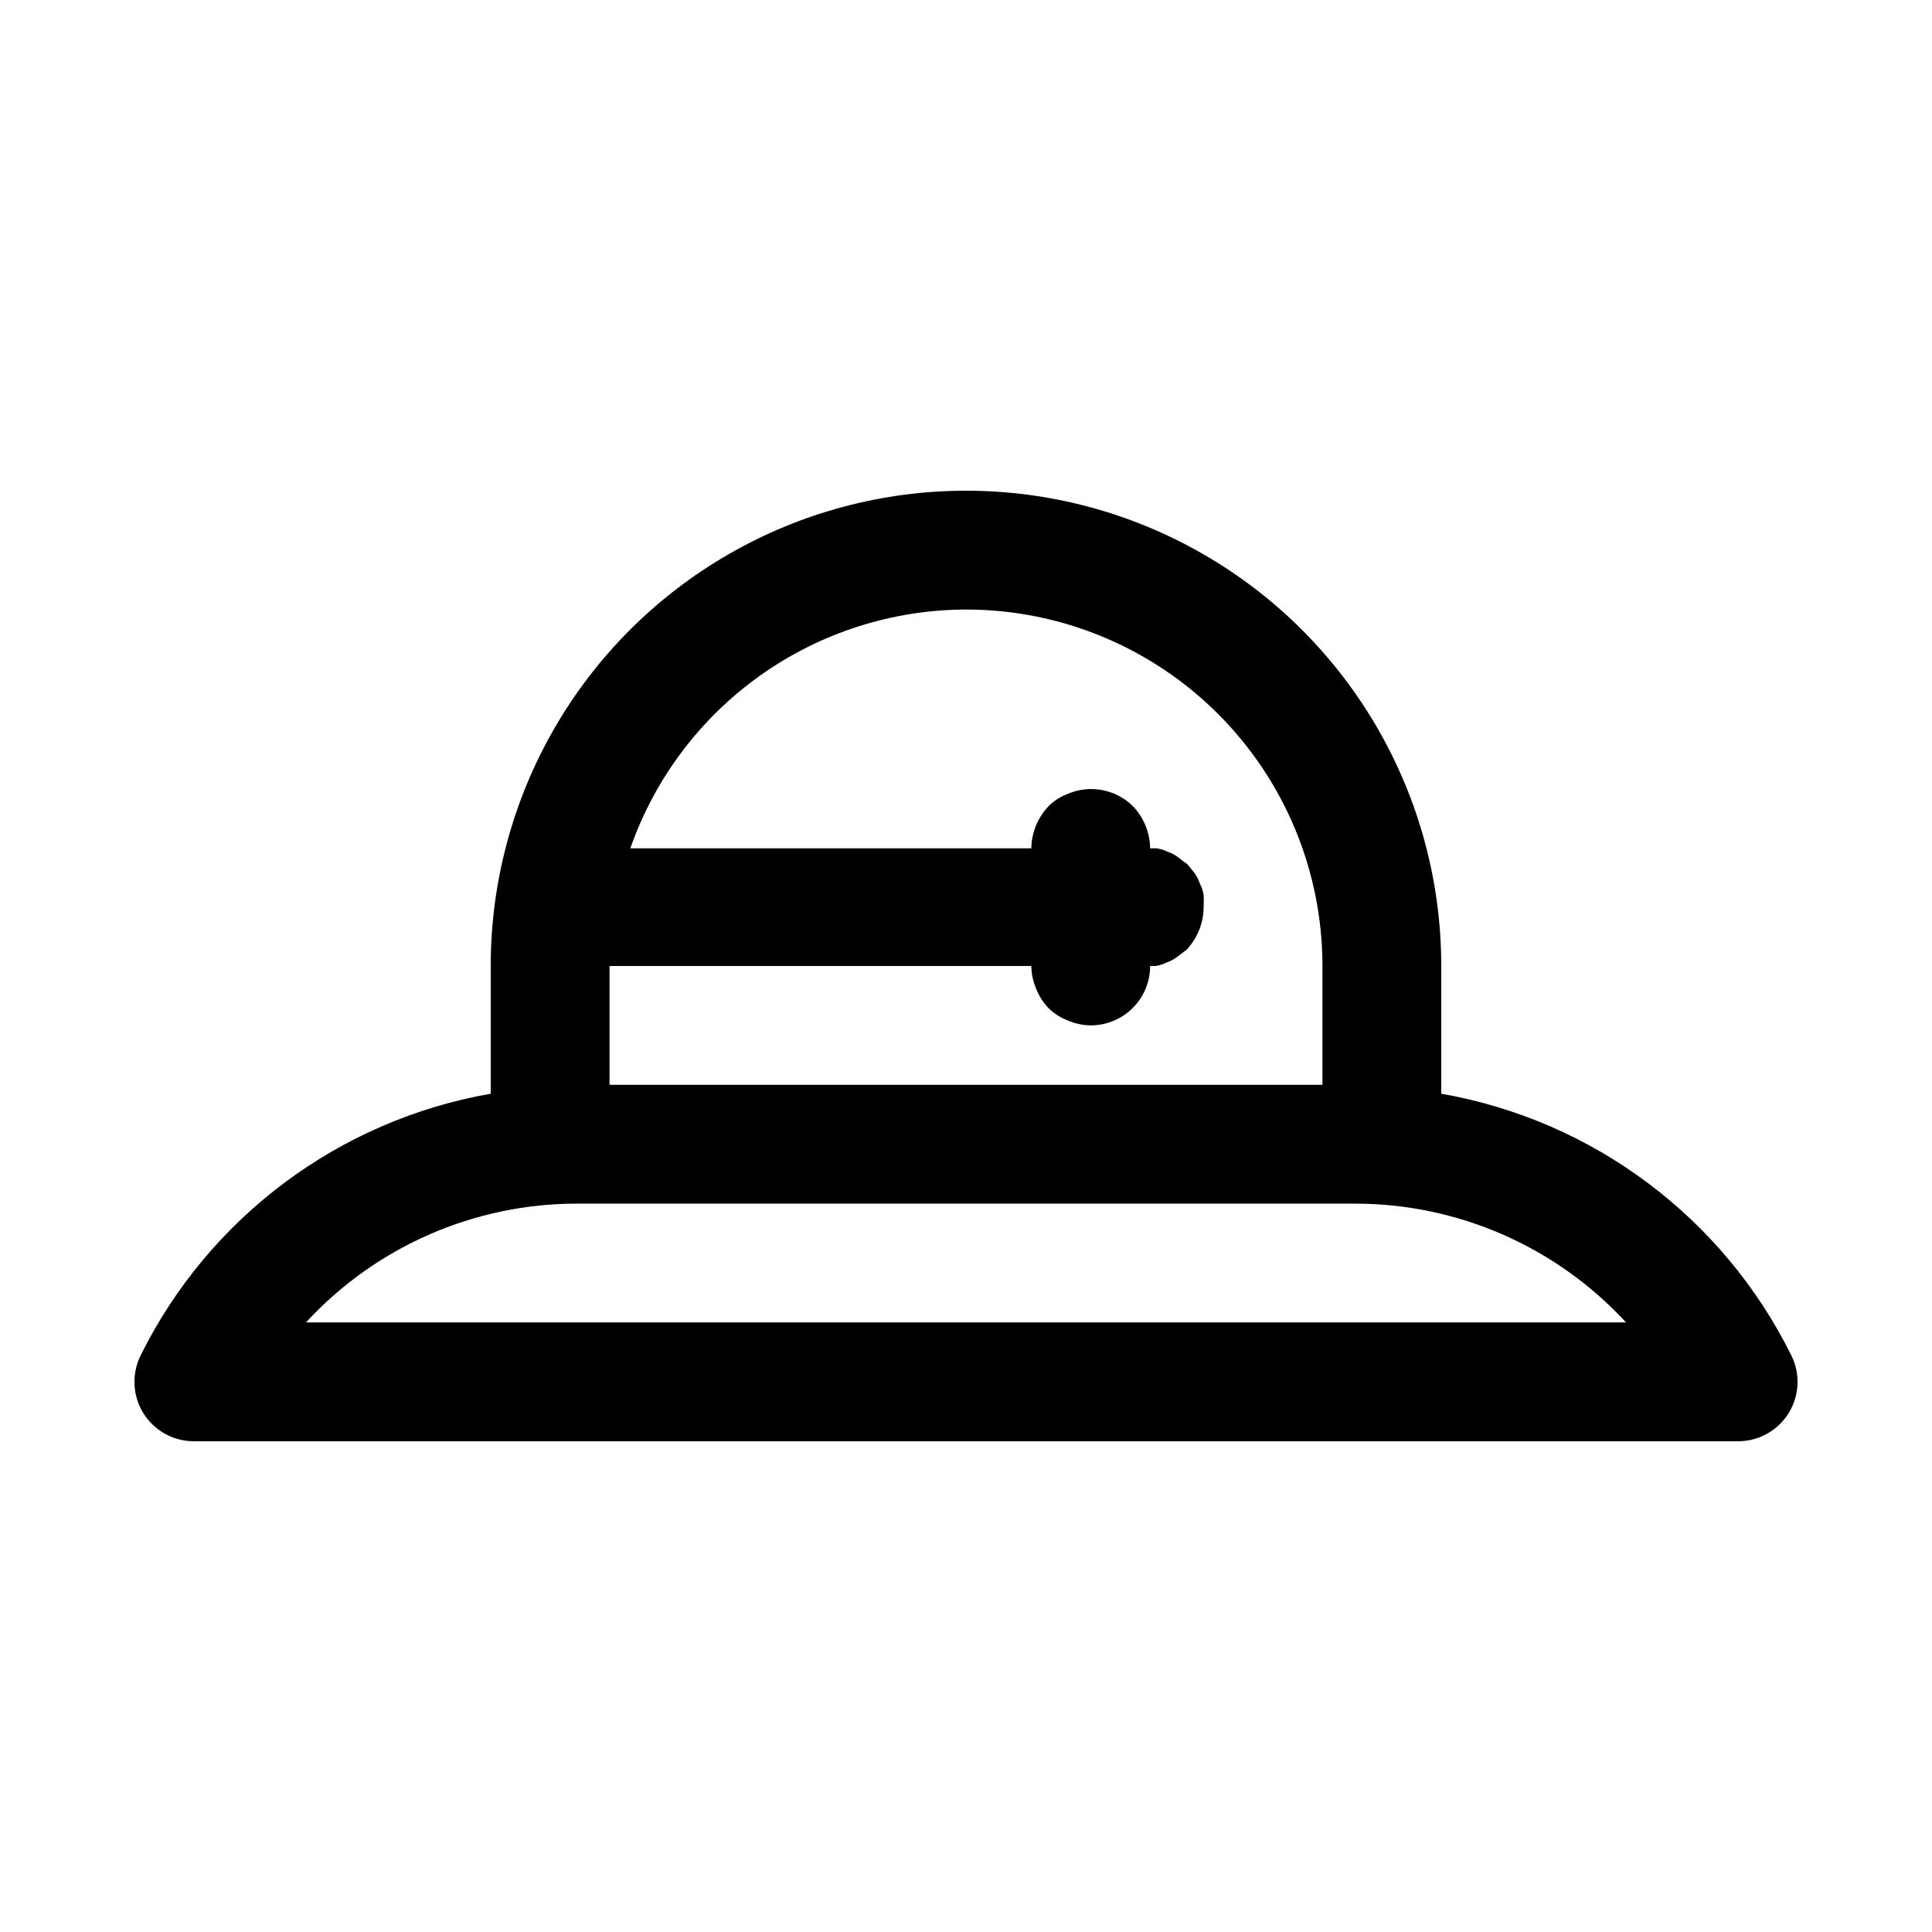 <?xml version="1.0" encoding="UTF-8"?>
<!-- Uploaded to: SVG Find, www.svgfind.com, Generator: SVG Find Mixer Tools -->
<svg fill="#000000" width="800px" height="800px" version="1.1" viewBox="144 144 512 512" xmlns="http://www.w3.org/2000/svg">
 <path d="m618.68 503.12c-18.129-36.531-52.562-62.25-92.734-69.273v-33.848c0-45-24.004-86.582-62.973-109.08-38.973-22.5-86.984-22.5-125.95 0-38.973 22.496-62.977 64.078-62.977 109.08v33.852-0.004c-40.172 7.023-74.605 32.742-92.734 69.273-2.453 4.875-2.211 10.672 0.645 15.32 2.852 4.652 7.91 7.492 13.367 7.508h409.35c5.457-0.016 10.516-2.856 13.371-7.508 2.852-4.648 3.098-10.445 0.641-15.32zm-218.68-197.59c25.051 0 49.078 9.953 66.793 27.668 17.719 17.715 27.668 41.742 27.668 66.797v31.488h-188.93v-31.488h111.78c0.027 2.055 0.453 4.09 1.262 5.981 0.746 1.934 1.871 3.699 3.305 5.195 1.477 1.457 3.25 2.586 5.195 3.309 1.895 0.805 3.926 1.234 5.984 1.258 4.176 0 8.18-1.66 11.133-4.609 2.949-2.953 4.609-6.957 4.609-11.133h1.418c1.043-0.148 2.055-0.465 2.992-0.945 0.965-0.316 1.871-0.793 2.676-1.418l2.519-1.891c2.949-3.094 4.586-7.215 4.566-11.492 0.066-1.047 0.066-2.102 0-3.148-0.176-0.984-0.492-1.941-0.945-2.832-0.348-1.004-0.824-1.957-1.418-2.836l-1.891-2.363-2.519-1.891v0.004c-0.801-0.625-1.707-1.102-2.676-1.418-0.938-0.48-1.949-0.797-2.992-0.945h-1.73c-0.059-4.168-1.688-8.16-4.566-11.176-2.215-2.188-5.023-3.664-8.078-4.254-3.055-0.59-6.215-0.258-9.082 0.945-1.945 0.723-3.719 1.848-5.195 3.309-2.879 3.016-4.508 7.008-4.566 11.176h-106.27c6.453-18.457 18.477-34.461 34.41-45.797 15.934-11.336 34.992-17.449 54.547-17.492zm-174.92 188.93c18.555-20.145 44.719-31.57 72.109-31.484h205.62c27.387-0.086 53.551 11.34 72.105 31.484z"/>
</svg>